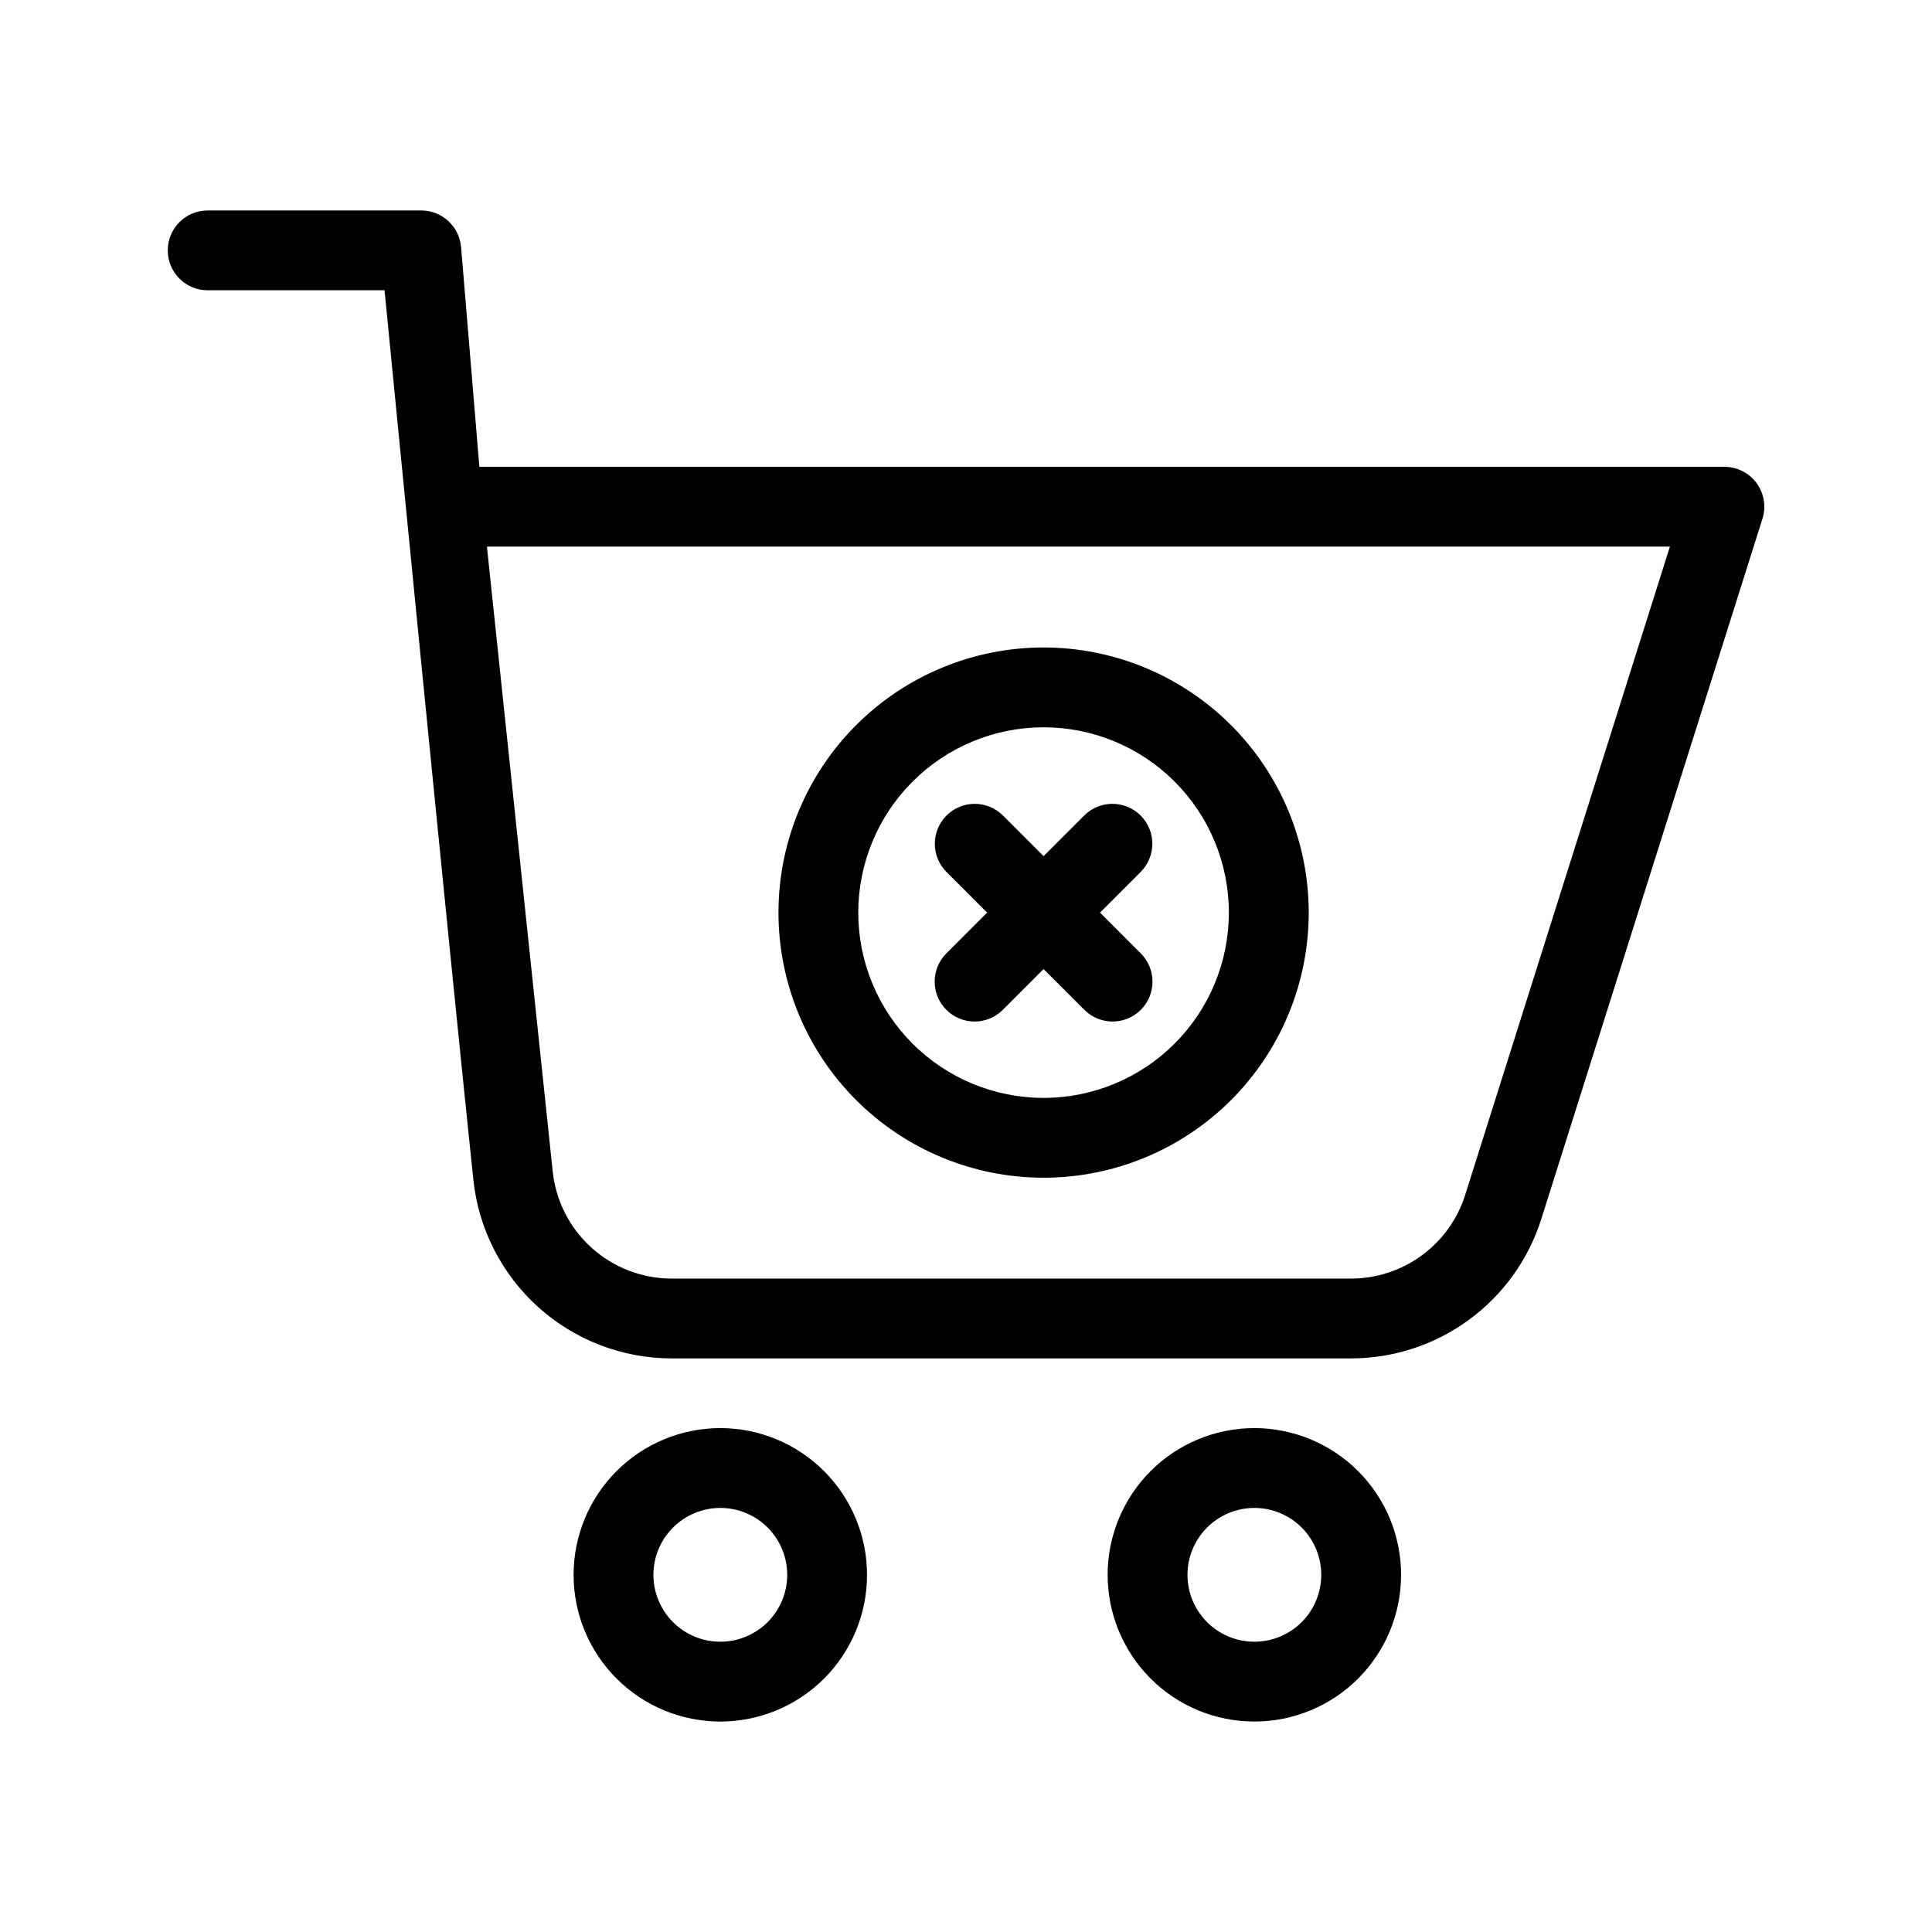 <?xml version="1.0" encoding="UTF-8"?>
<!-- The Best Svg Icon site in the world: iconSvg.co, Visit us! https://iconsvg.co -->
<svg fill="#000000" width="800px" height="800px" version="1.1" viewBox="144 144 512 512" xmlns="http://www.w3.org/2000/svg">
 <path d="m334.89 522.46c-10.312 0-20.199 4.098-27.492 11.391-7.293 7.293-11.391 17.184-11.391 27.492 0 10.312 4.098 20.203 11.391 27.496 7.293 7.293 17.18 11.387 27.492 11.387s20.203-4.094 27.496-11.387c7.293-7.293 11.387-17.184 11.387-27.496-0.004-10.309-4.102-20.195-11.391-27.488-7.293-7.289-17.18-11.387-27.492-11.395zm141.53 0c-10.312 0-20.203 4.098-27.492 11.391-7.293 7.293-11.391 17.184-11.391 27.492 0 10.312 4.098 20.203 11.391 27.496 7.289 7.293 17.18 11.387 27.492 11.387s20.203-4.094 27.496-11.387c7.289-7.293 11.387-17.184 11.387-27.496-0.004-10.309-4.102-20.195-11.395-27.488-7.289-7.289-17.176-11.387-27.488-11.395zm-141.53 21.156c4.703 0 9.211 1.867 12.539 5.191 3.324 3.324 5.191 7.836 5.191 12.535 0 4.703-1.867 9.211-5.191 12.539-3.328 3.324-7.836 5.191-12.539 5.191-4.699 0-9.211-1.867-12.535-5.191-3.324-3.328-5.191-7.836-5.191-12.539 0.004-4.699 1.871-9.207 5.195-12.531 3.324-3.324 7.832-5.191 12.531-5.195zm141.53 0c4.703 0 9.211 1.867 12.535 5.191 3.324 3.324 5.191 7.836 5.191 12.535 0 4.703-1.867 9.211-5.191 12.539-3.324 3.324-7.832 5.191-12.535 5.191-4.699 0-9.211-1.867-12.535-5.191-3.324-3.328-5.191-7.836-5.191-12.539 0-4.699 1.871-9.207 5.195-12.531 3.324-3.324 7.832-5.191 12.531-5.195zm-230.51-322.69s17.027 173.97 23.531 235.71c1.367 12.996 7.496 25.023 17.207 33.77 9.711 8.746 22.316 13.582 35.387 13.586h180c11.242-0.004 22.195-3.59 31.262-10.238 9.07-6.644 15.785-16.008 19.172-26.73 18.617-58.957 58.598-185.55 58.598-185.55 1.02-3.215 0.441-6.723-1.551-9.441-1.996-2.719-5.168-4.324-8.539-4.32h-329.94l-4.844-58.238h-0.004c-0.461-5.481-5.043-9.695-10.543-9.699h-56.613c-5.84 0-10.574 4.734-10.574 10.578 0 5.84 4.734 10.574 10.574 10.574zm340.63 67.941-54.25 171.79c-2.031 6.434-6.062 12.051-11.504 16.039-5.441 3.988-12.012 6.141-18.758 6.141h-180c-7.84 0-15.406-2.902-21.23-8.148-5.828-5.246-9.504-12.465-10.324-20.262l-17.43-165.56zm-165.98 26.719c-18.633 0-36.504 7.402-49.68 20.582-13.172 13.176-20.574 31.047-20.574 49.68 0 18.633 7.402 36.504 20.578 49.68 13.176 13.176 31.047 20.578 49.68 20.578s36.504-7.402 49.68-20.574c13.18-13.176 20.582-31.047 20.582-49.68-0.004-18.633-7.41-36.504-20.586-49.68s-31.047-20.578-49.68-20.586zm0 21.156v-0.004c13.023 0.004 25.512 5.176 34.723 14.387 9.207 9.211 14.379 21.699 14.379 34.723 0 13.023-5.176 25.512-14.383 34.723-9.211 9.207-21.699 14.383-34.723 14.383-13.023 0-25.512-5.172-34.723-14.383-9.207-9.207-14.383-21.695-14.383-34.719 0.004-13.023 5.18-25.512 14.391-34.719 9.207-9.211 21.695-14.387 34.719-14.395zm0 34.145-10.809-10.812c-4.141-4.086-10.805-4.062-14.918 0.051-4.109 4.117-4.129 10.777-0.039 14.918l10.801 10.809-10.801 10.809c-4.129 4.133-4.129 10.828 0 14.957 4.129 4.133 10.824 4.133 14.957 0l10.809-10.809 10.812 10.809c4.129 4.129 10.824 4.129 14.953 0 4.133-4.129 4.133-10.828 0-14.957l-10.809-10.809 10.809-10.809v-0.004c4.09-4.137 4.074-10.801-0.039-14.914-4.113-4.117-10.777-4.137-14.914-0.051z" fill-rule="evenodd"/>
</svg>